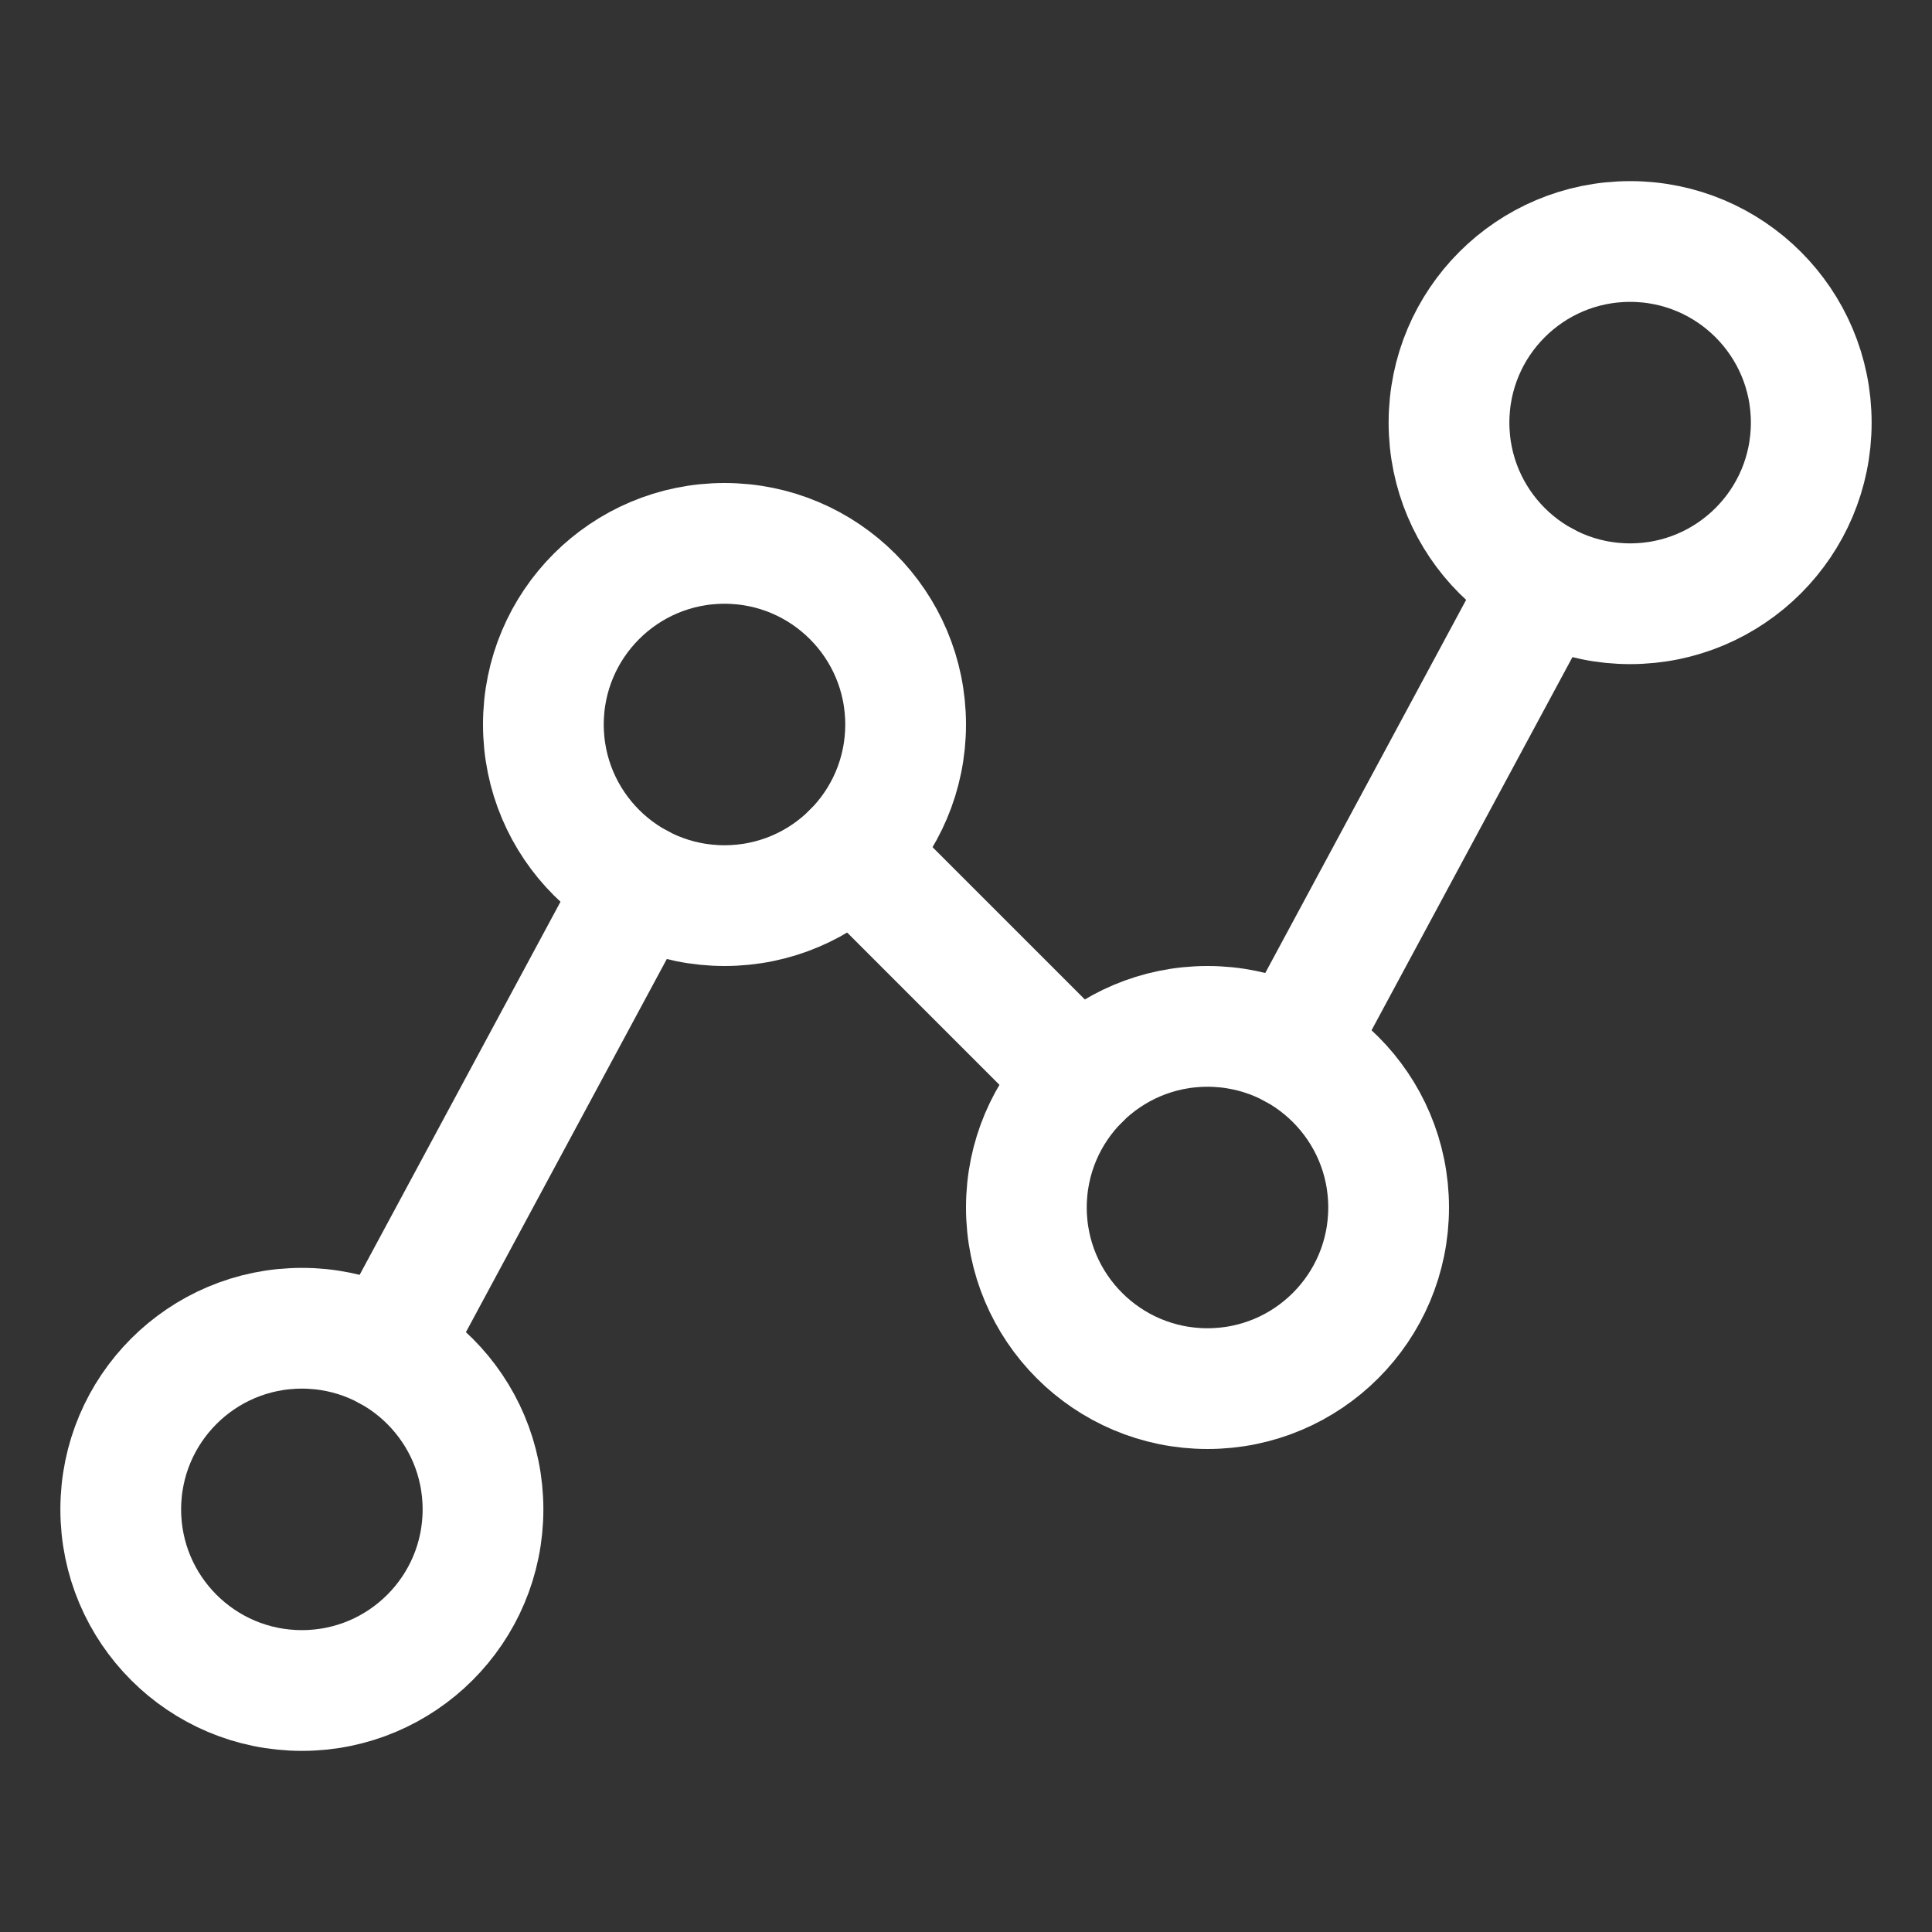 <svg width="32" height="32" viewBox="0 0 32 32" fill="none" xmlns="http://www.w3.org/2000/svg">
<rect x="0" y="0" width="32" height="32" fill="#333333" stroke="none"/>
<g clip-path="url(#clip0_982_1303)">
<path d="M5 28C6.657 28 8 26.657 8 25C8 23.343 6.657 22 5 22C3.343 22 2 23.343 2 25C2 26.657 3.343 28 5 28Z" stroke="white" stroke-width="2" stroke-linecap="round" stroke-linejoin="round"/>
<path d="M12 15C13.657 15 15 13.657 15 12C15 10.343 13.657 9 12 9C10.343 9 9 10.343 9 12C9 13.657 10.343 15 12 15Z" stroke="white" stroke-width="2" stroke-linecap="round" stroke-linejoin="round"/>
<path d="M20 23C21.657 23 23 21.657 23 20C23 18.343 21.657 17 20 17C18.343 17 17 18.343 17 20C17 21.657 18.343 23 20 23Z" stroke="white" stroke-width="2" stroke-linecap="round" stroke-linejoin="round"/>
<path d="M27 10C28.657 10 30 8.657 30 7C30 5.343 28.657 4 27 4C25.343 4 24 5.343 24 7C24 8.657 25.343 10 27 10Z" stroke="white" stroke-width="2" stroke-linecap="round" stroke-linejoin="round"/>
<path d="M10.578 14.641L6.423 22.359" stroke="white" stroke-width="2" stroke-linecap="round" stroke-linejoin="round"/>
<path d="M17.879 17.879L14.121 14.121" stroke="white" stroke-width="2" stroke-linecap="round" stroke-linejoin="round"/>
<path d="M25.578 9.641L21.423 17.359" stroke="white" stroke-width="2" stroke-linecap="round" stroke-linejoin="round"/>
</g>
<defs>
<clipPath id="clip0_982_1303">
<rect width="32" height="32" fill="white"/>
</clipPath>
</defs>
</svg>
